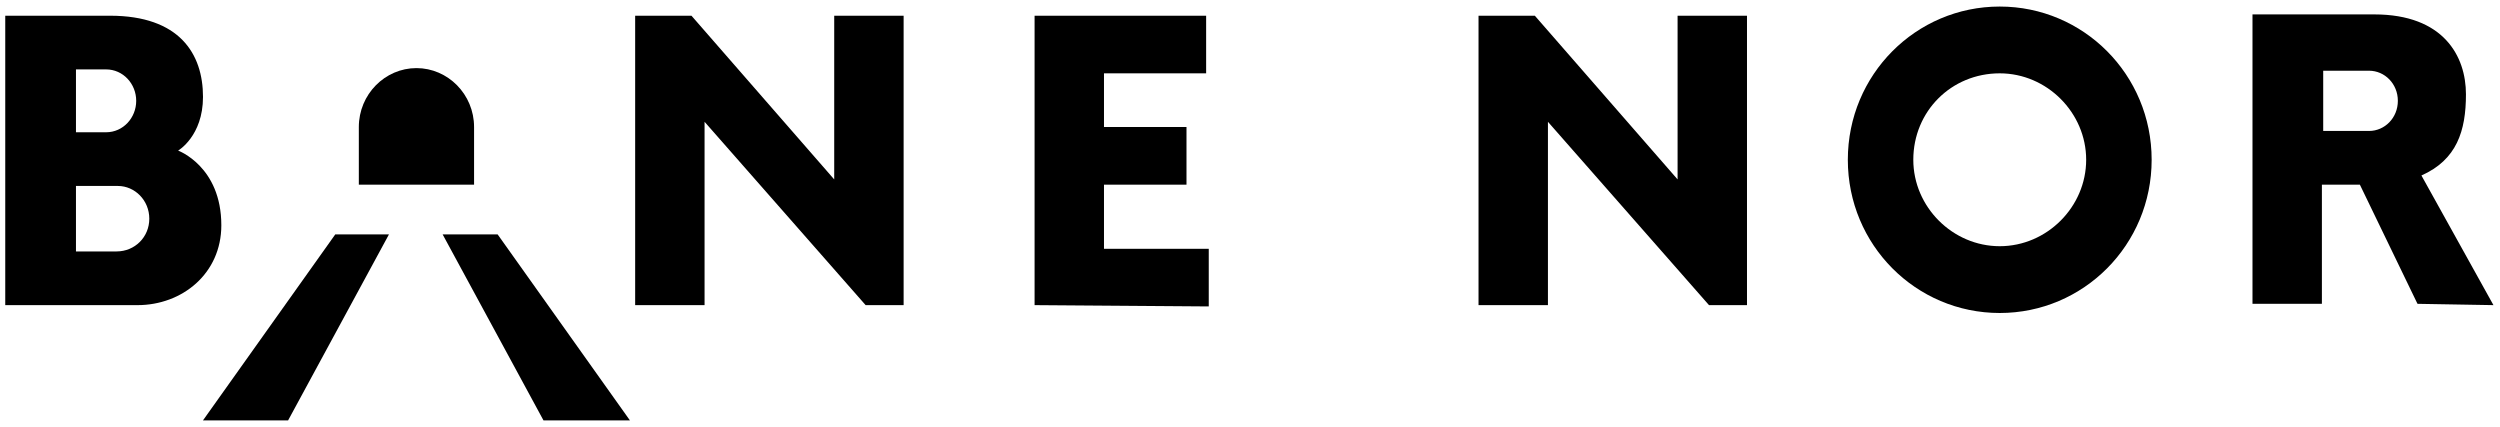<svg enable-background="new 0 0 190.9 32.6" viewBox="0 0 190.9 32.6" xmlns="http://www.w3.org/2000/svg"><g clip-rule="evenodd" fill="currentColor" fill-rule="evenodd"><path d="m177.4 5.4h3.5c1.2 0 2.2 1 2.2 2.3s-1 2.3-2.2 2.3h-3.5zm13 17.9-5.5-9.9c2.7-1.2 3.4-3.4 3.4-6.2 0-2.9-1.7-6.1-7-6.1h-9.3v22.1h5.3v-9.1h2.9l4.4 9.1zm-59.9 0-12.3-14v14h-5.3v-22.1h4.3l10.9 12.5v-12.5h5.3v22.1m-67.3 0-12.3-14v14h-5.3v-22.1h4.3l10.9 12.5v-12.5h5.3v22.1m-57.6-6.6c0 1.4-1.1 2.5-2.5 2.5h-3.1v-5h3.2c1.3 0 2.4 1.1 2.4 2.5zm-5.6-11.4h2.3c1.3 0 2.3 1.1 2.3 2.4 0 1.3-1 2.4-2.3 2.4h-2.3zm11.1 11.9c0-4.5-3.3-5.7-3.3-5.7s1.9-1.1 1.9-4.1c0-3.3-1.8-6.2-7.1-6.2h-8v22.1h10.1c3.4 0 6.4-2.4 6.4-6.1zm62.1 6.1v-22.1h13.1v4.4h-7.8v4.1h6.3v4.4h-6.3v4.9h8v4.4"/><path d="m152.7 18.8c-3.6 0-6.6-3-6.6-6.6 0-3.7 2.9-6.6 6.6-6.6 3.6 0 6.6 3 6.6 6.6s-3 6.6-6.6 6.6m0-18.3c-6.4 0-11.6 5.2-11.6 11.7s5.2 11.7 11.6 11.7 11.6-5.2 11.6-11.7-5.2-11.7-11.6-11.7"/><path d="m27.4 14.1v-4.4c0-2.5 2-4.5 4.4-4.5 2.4 0 4.4 2 4.4 4.5v4.4z"/><path d="m25.6 17.9-10.1 14.2h6.5l7.7-14.2"/><path d="m38 17.9h-4.2l7.7 14.2h6.6"/></g></svg>